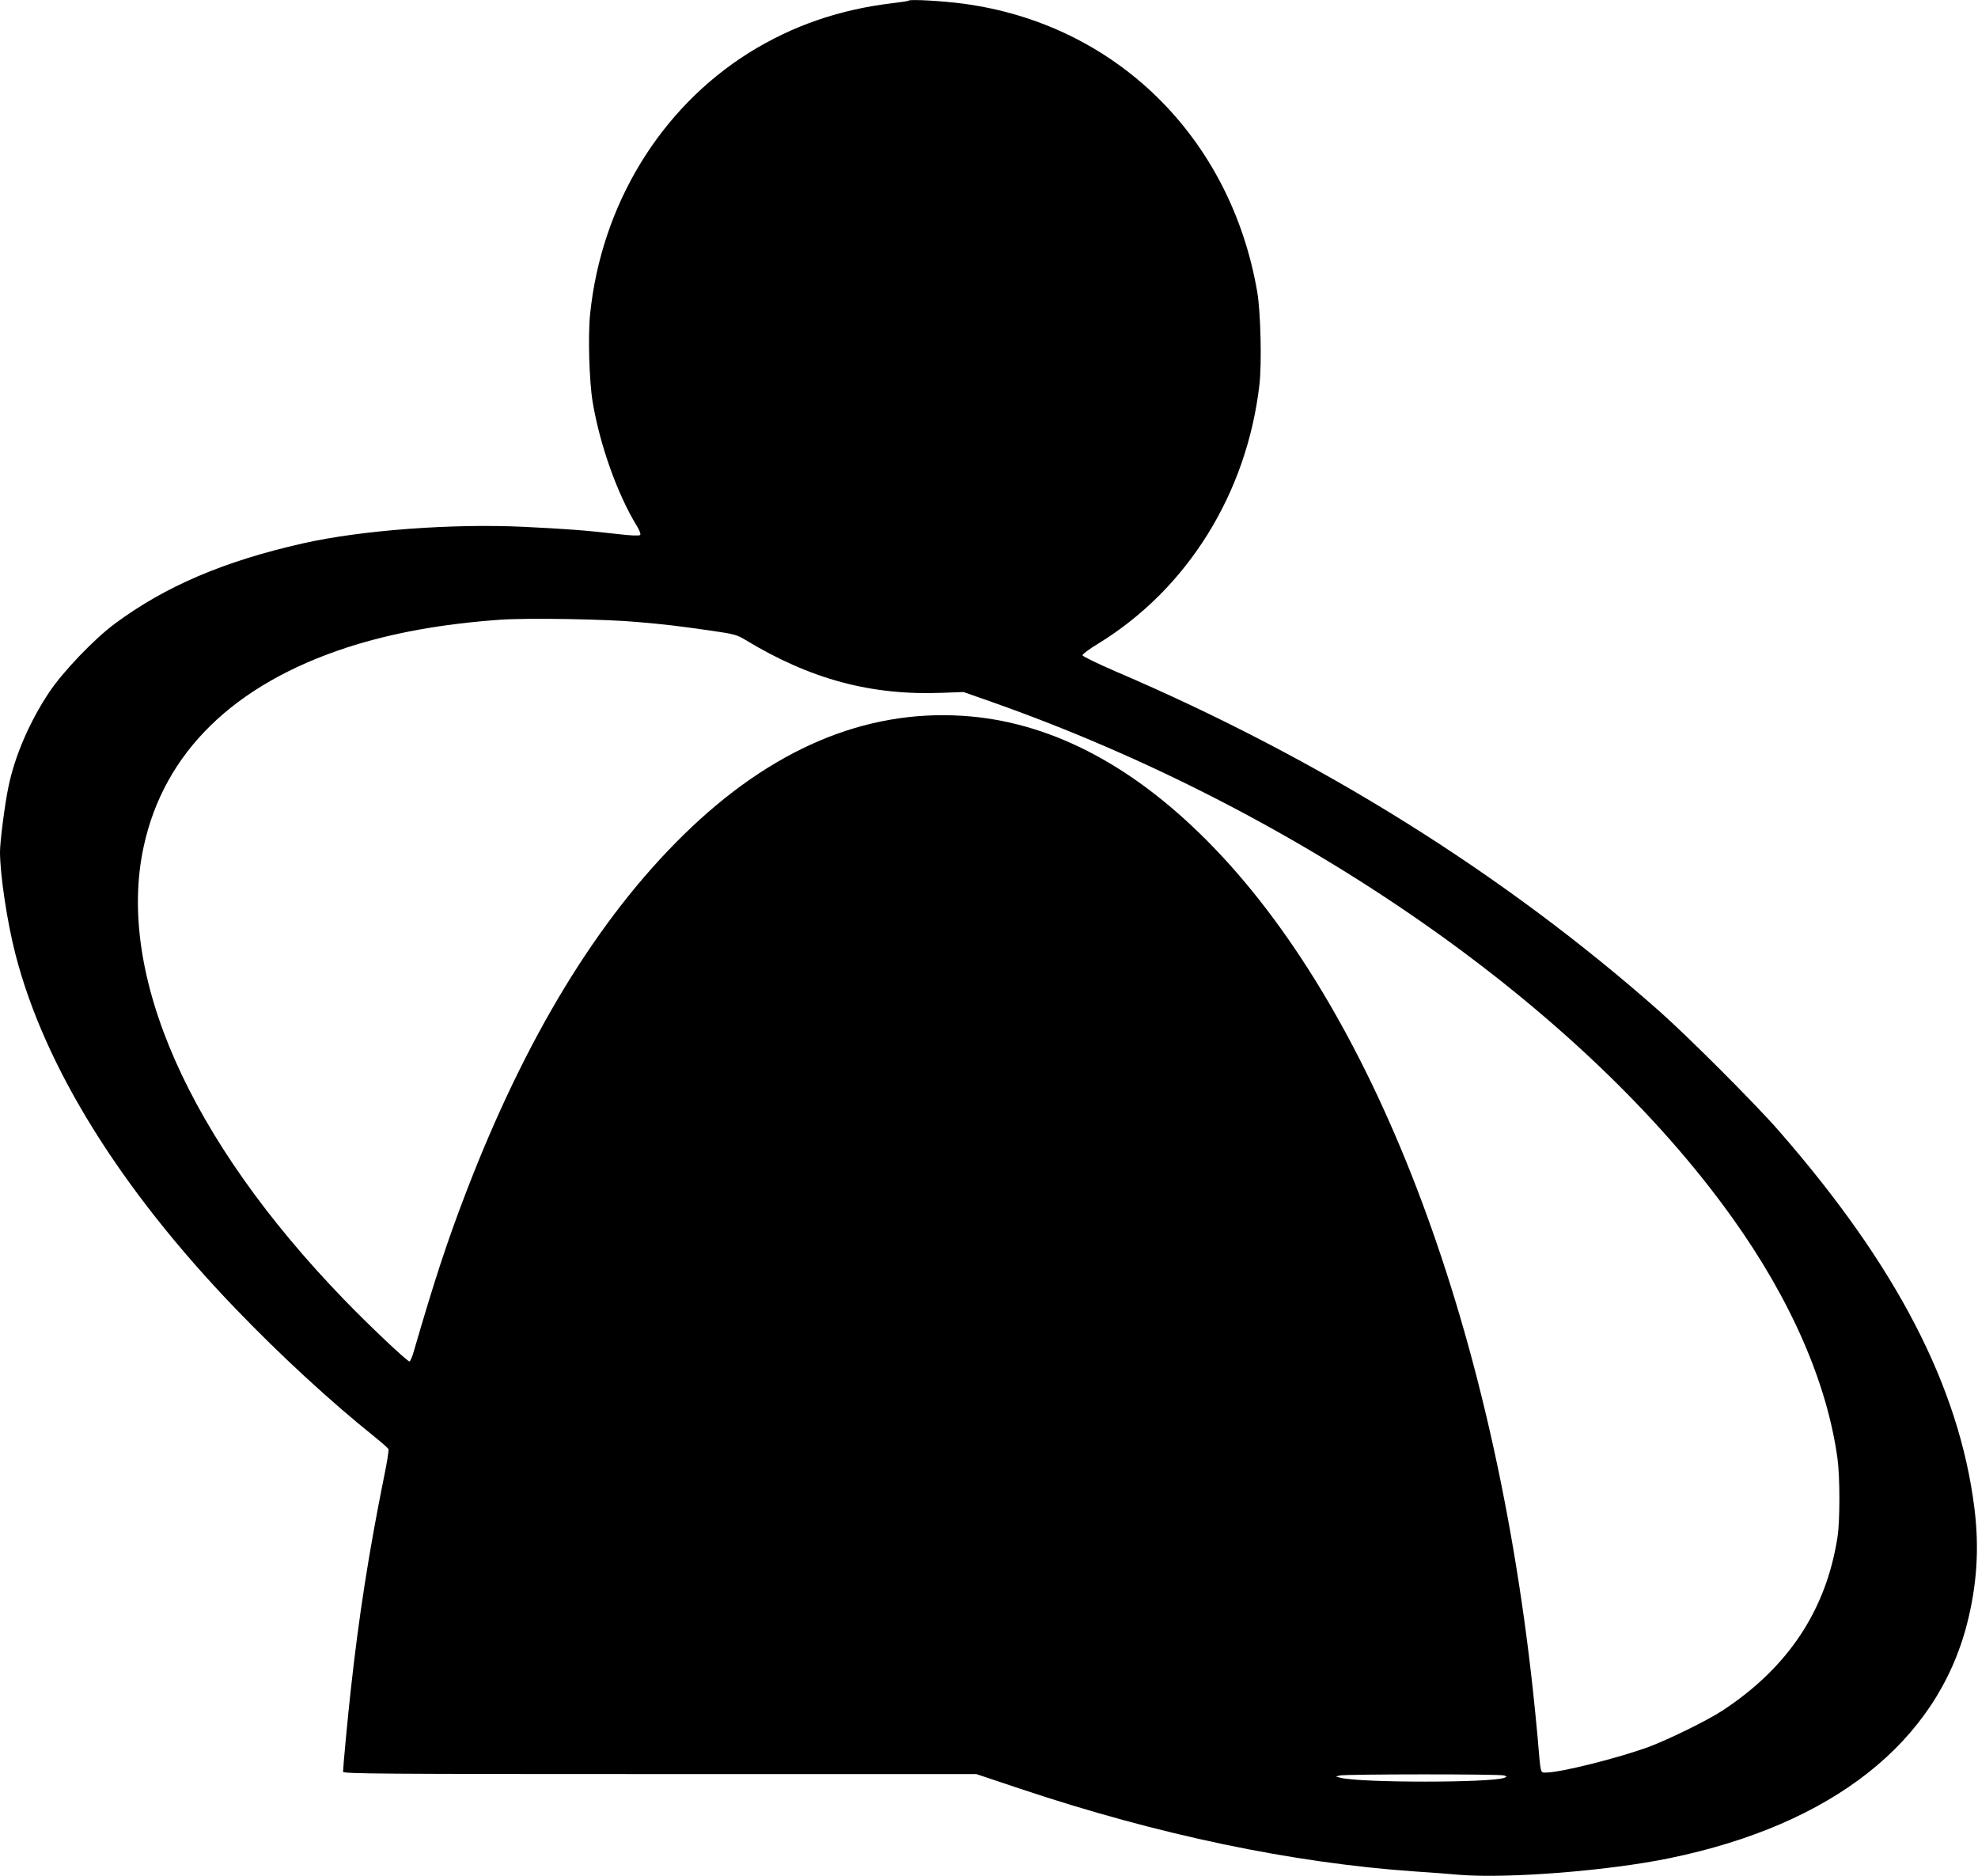 <?xml version="1.0" standalone="no"?>
<!DOCTYPE svg PUBLIC "-//W3C//DTD SVG 20010904//EN"
 "http://www.w3.org/TR/2001/REC-SVG-20010904/DTD/svg10.dtd">
<svg version="1.0" xmlns="http://www.w3.org/2000/svg"
 width="1280pt" height="1214pt" viewBox="0 0 1280 1214"
 preserveAspectRatio="xMidYMid meet">
<g transform="translate(0,1214) scale(0.1,-0.1)"
fill="#000000" stroke="none">
<path d="M5880 12136 c-3 -3 -48 -10 -100 -16 -347 -41 -652 -146 -934 -322
-574 -360 -954 -984 -1027 -1688 -15 -141 -6 -437 16 -570 46 -278 161 -600
286 -803 19 -32 27 -53 21 -59 -6 -6 -58 -4 -143 6 -205 24 -341 34 -611 47
-462 22 -1051 -22 -1427 -107 -511 -115 -892 -278 -1218 -520 -134 -99 -338
-313 -425 -444 -126 -189 -222 -411 -263 -610 -23 -107 -55 -355 -55 -422 0
-146 46 -455 100 -663 187 -727 677 -1516 1421 -2290 296 -308 620 -606 906
-835 45 -36 84 -71 87 -77 3 -7 -10 -91 -30 -185 -97 -482 -163 -905 -214
-1373 -20 -179 -50 -502 -50 -530 0 -13 244 -15 2049 -15 l2049 0 284 -95
c891 -298 1759 -480 2553 -535 83 -5 213 -15 291 -22 314 -25 962 26 1359 108
1052 217 1727 749 1924 1516 64 250 80 489 48 747 -98 787 -505 1573 -1268
2446 -147 169 -584 606 -769 770 -1005 889 -2194 1633 -3520 2200 -120 52
-215 98 -215 105 0 7 46 42 103 76 576 353 961 972 1042 1675 16 136 8 470
-14 599 -172 1003 -917 1734 -1901 1866 -133 18 -346 30 -355 20z m-1755
-4021 c185 -16 251 -24 484 -57 137 -20 160 -26 210 -56 423 -257 818 -364
1283 -345 l133 5 185 -65 c1989 -702 3814 -1973 4787 -3333 382 -533 617
-1073 684 -1564 16 -120 16 -400 0 -505 -73 -474 -320 -846 -746 -1125 -100
-65 -349 -187 -478 -235 -198 -72 -568 -165 -661 -165 -40 0 -35 -17 -56 230
-6 69 -20 208 -31 310 -261 2396 -1039 4420 -2114 5496 -497 498 -1028 768
-1577 802 -634 40 -1239 -217 -1802 -768 -559 -547 -1028 -1317 -1414 -2326
-117 -305 -202 -563 -332 -1011 -11 -40 -25 -73 -30 -73 -15 0 -263 234 -424
401 -1003 1037 -1476 2106 -1296 2932 132 608 583 1048 1315 1287 290 94 614
153 995 180 173 12 680 4 885 -15z m5609 -7464 c19 -7 19 -8 1 -15 -86 -33
-932 -33 -1060 0 l-30 8 25 7 c34 9 1040 10 1064 0z"/>
</g>
</svg>
